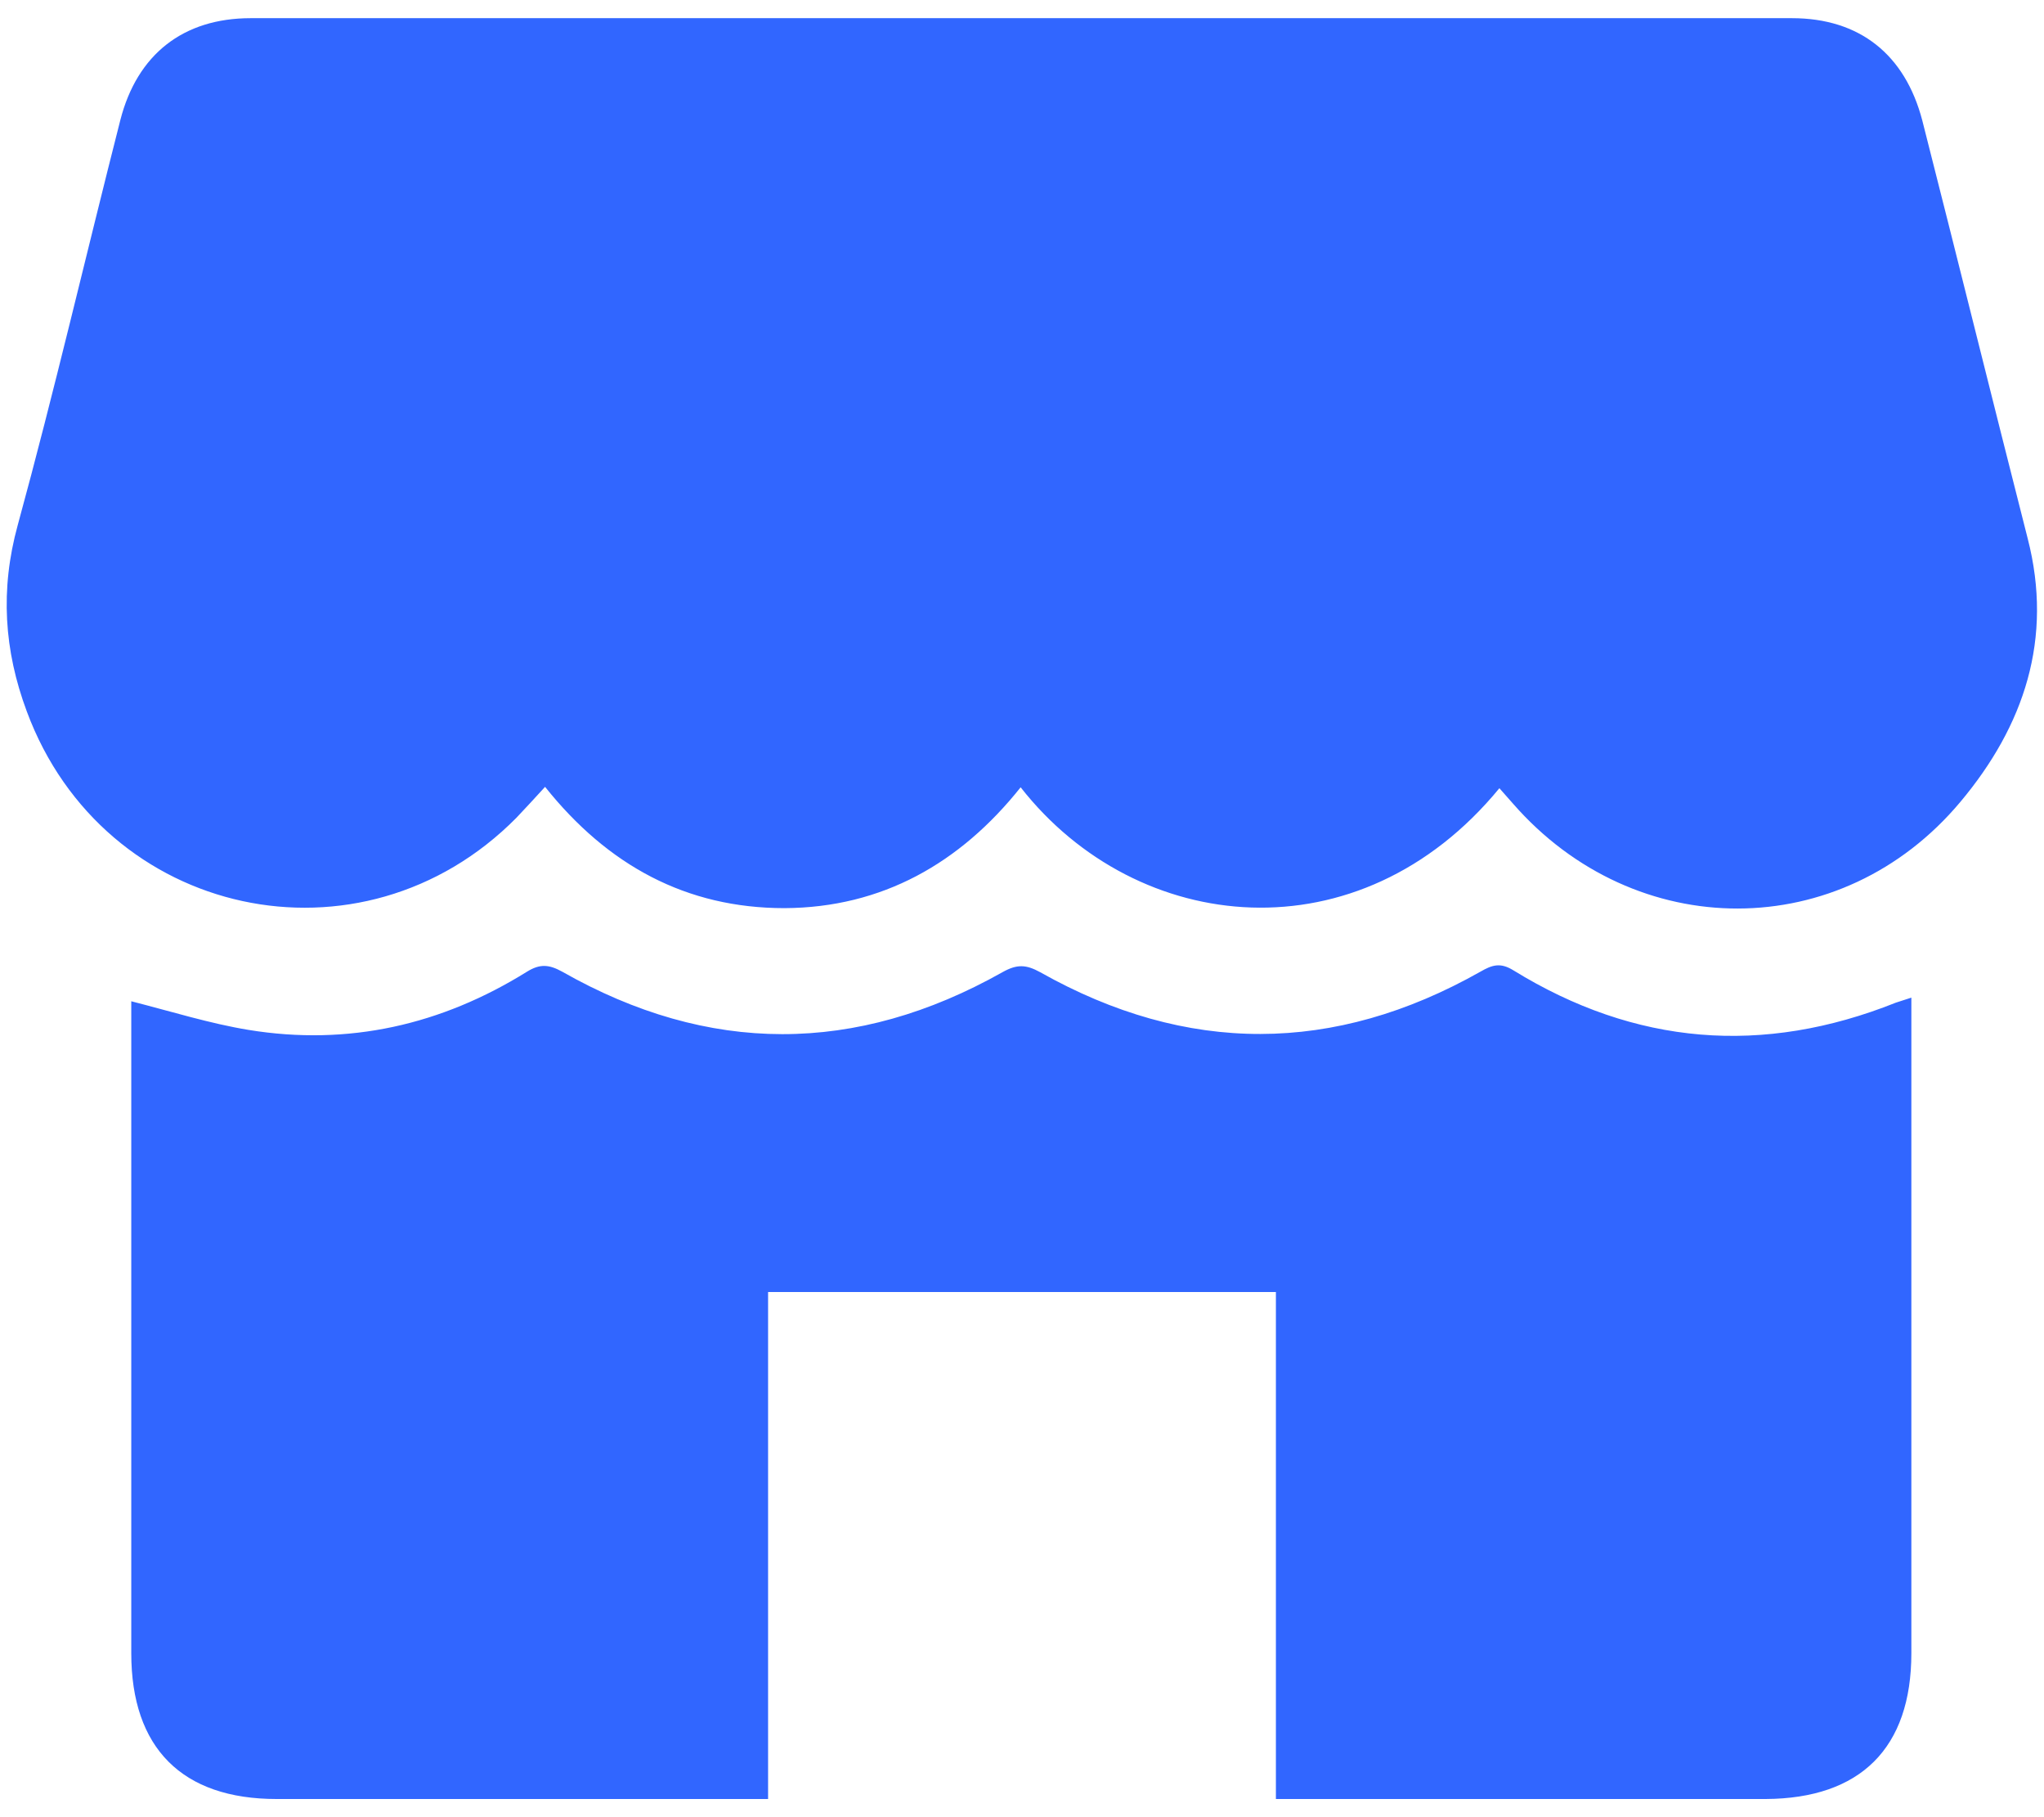 <?xml version="1.0" encoding="UTF-8"?>
<svg id="Layer_1" data-name="Layer 1" xmlns="http://www.w3.org/2000/svg" viewBox="0 0 45 40">
  <defs>
    <style>
      .cls-1 {
        fill: #3166ff;
        stroke-width: 0px;
      }
    </style>
  </defs>
  <g id="WU73Oa">
    <g>
      <path class="cls-1" d="M33.01,17.35c-3.08,3.75-7.97,3.26-10.54-.02-1.33,1.67-3.05,2.65-5.2,2.66-2.16,0-3.89-.94-5.27-2.67-.22.24-.42.46-.63.68-3.41,3.45-9.09,2.22-10.78-2.34C.09,14.32,0,12.98.39,11.56c.81-2.96,1.5-5.94,2.26-8.92.37-1.44,1.38-2.24,2.87-2.24,11.31,0,22.62,0,33.93,0,1.49,0,2.49.8,2.87,2.25.78,3.06,1.54,6.14,2.32,9.2.57,2.21-.08,4.13-1.48,5.8-2.62,3.13-7.16,3.12-9.85.04-.1-.11-.2-.23-.3-.34Z"/>
      <path class="cls-1" d="M2.89,22.04c.9.23,1.73.49,2.58.63,2.2.36,4.25-.11,6.13-1.28.29-.18.49-.16.78,0,3.22,1.83,6.46,1.83,9.69.01.32-.18.52-.17.83,0,3.23,1.82,6.47,1.81,9.69-.01.26-.15.44-.21.73-.03,2.68,1.65,5.49,1.88,8.42.71.09-.03.18-.06.34-.11v.61c0,4.61,0,9.21,0,13.82,0,2.09-1.12,3.2-3.21,3.21-3.38,0-6.76,0-10.14,0-.19,0-.38,0-.64,0v-11.16h-11.18v11.16c-.27,0-.47,0-.68,0-3.38,0-6.76,0-10.14,0-2.08,0-3.2-1.12-3.2-3.21,0-4.59,0-9.17,0-13.76v-.59Z"/>
    </g>
  </g>
</svg>